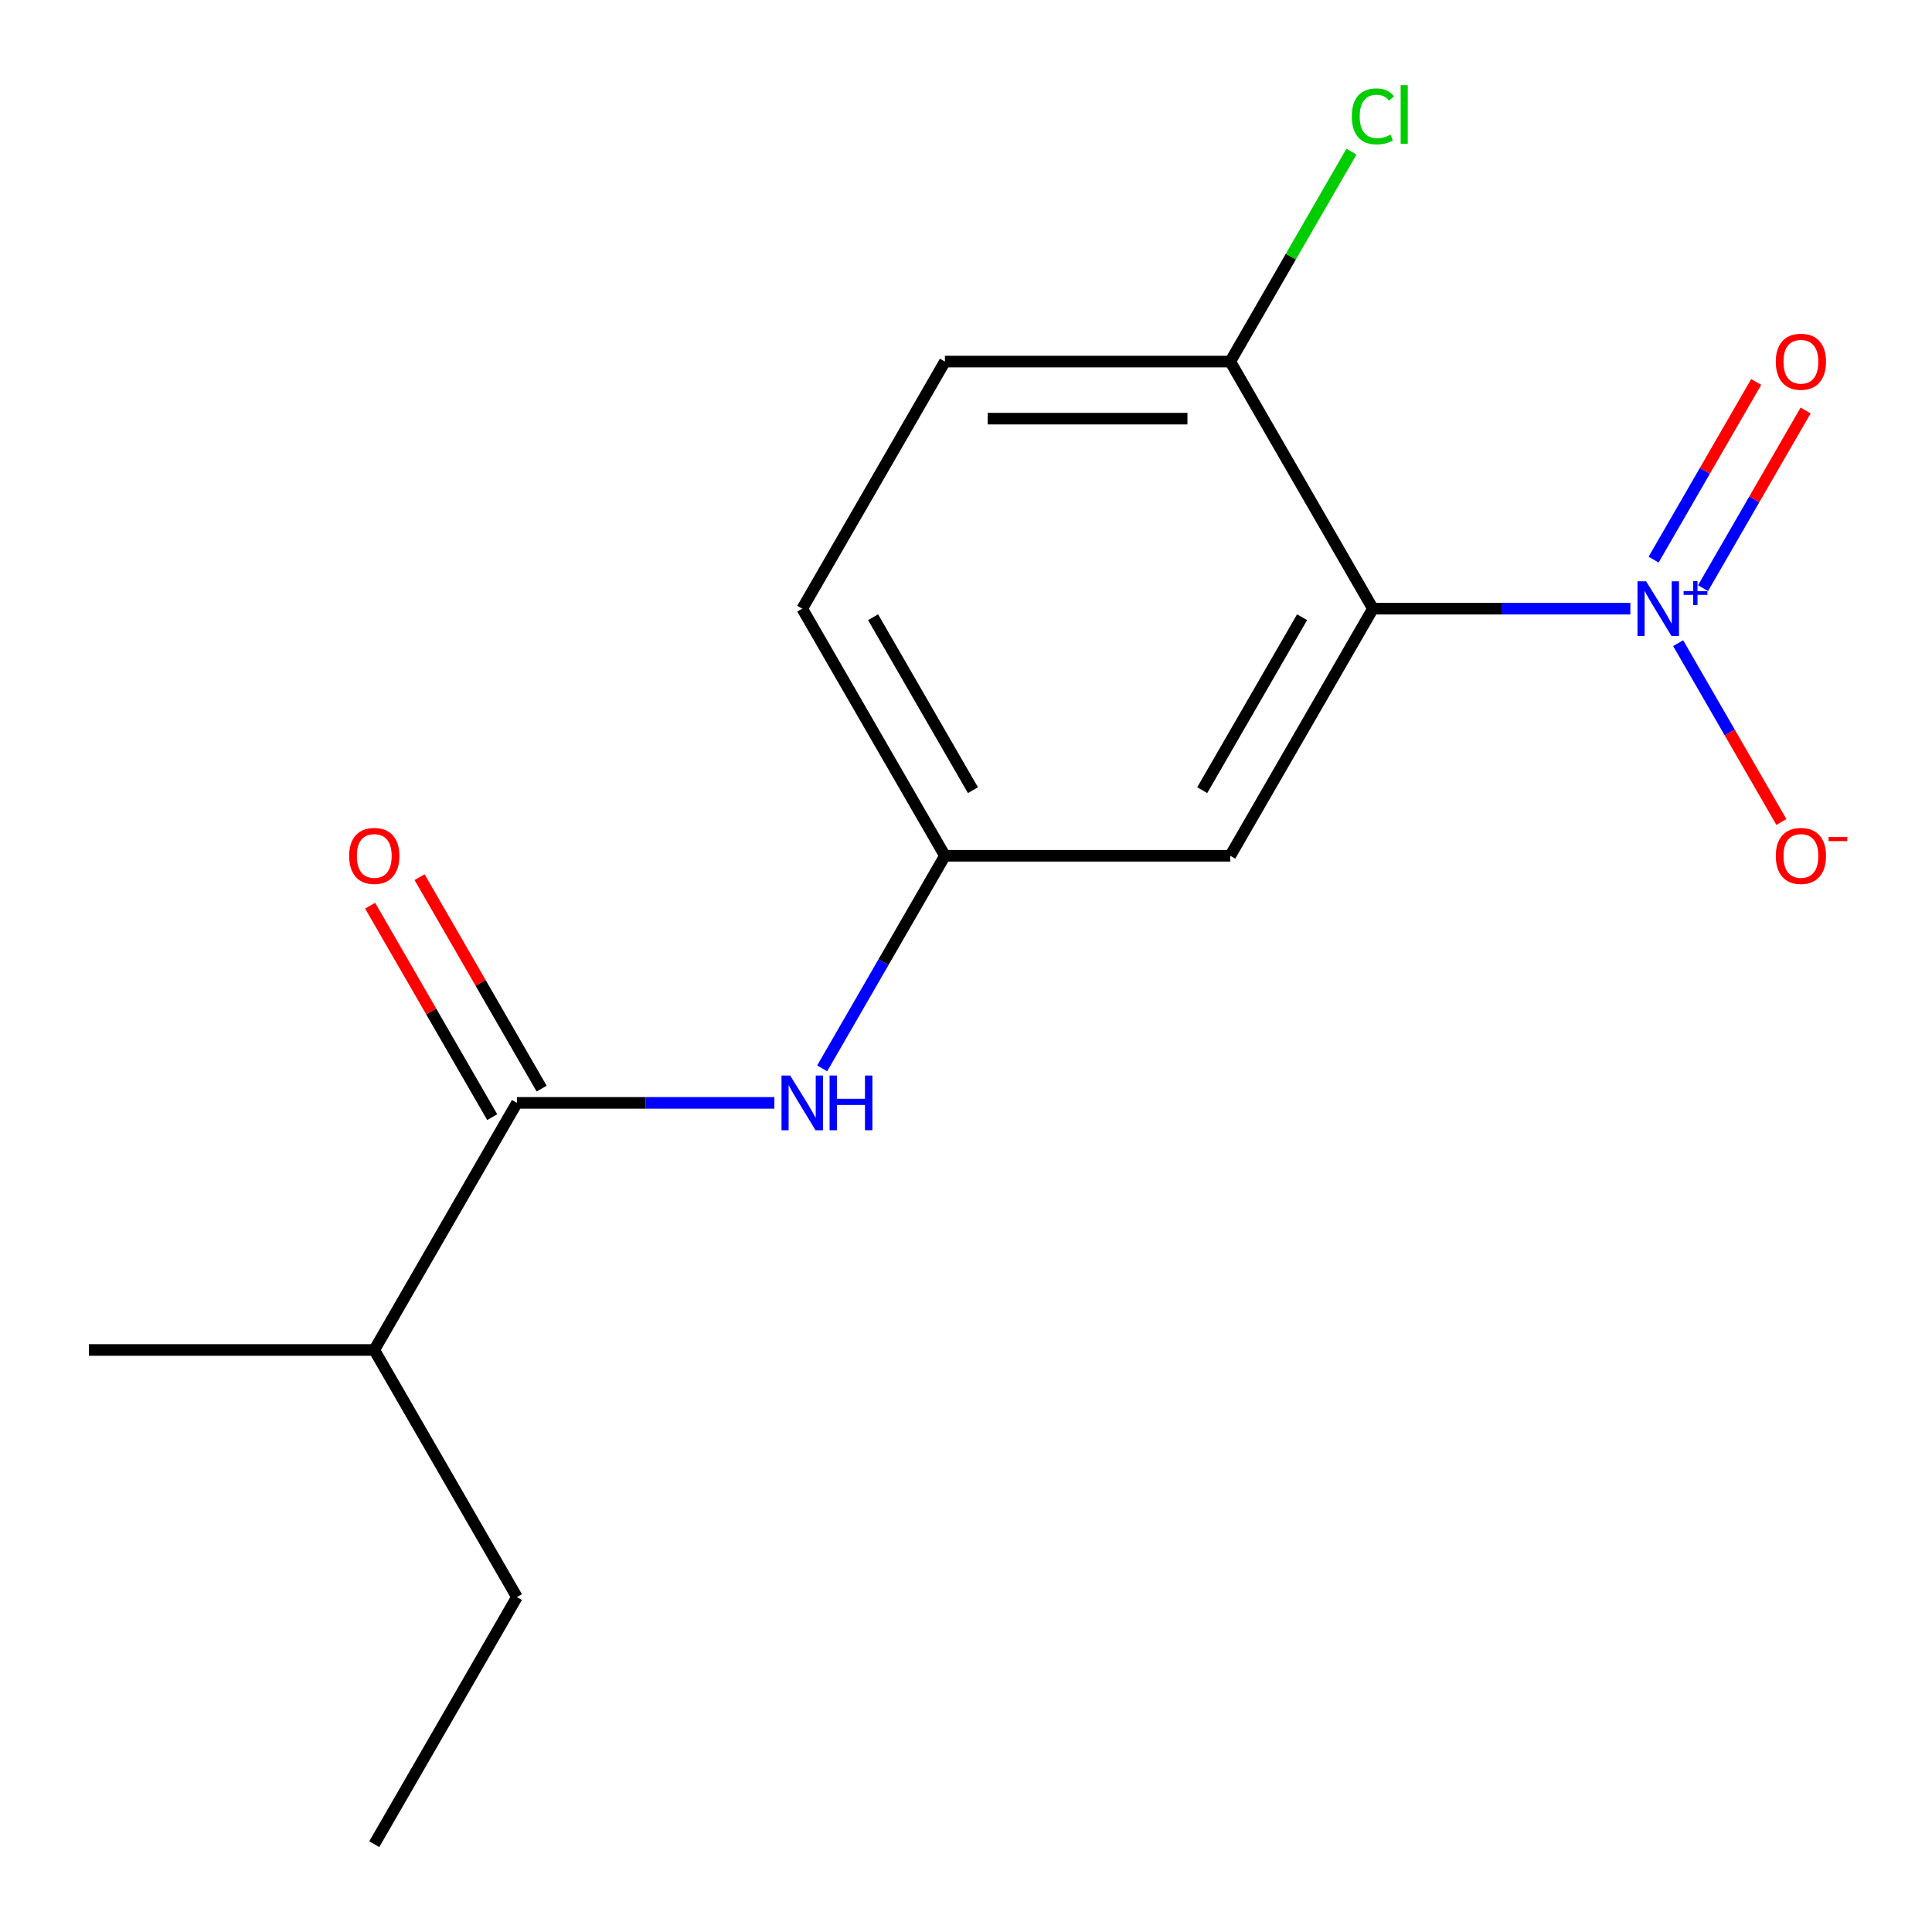 <?xml version='1.0' encoding='iso-8859-1'?>
<svg version='1.1' baseProfile='full'
              xmlns='http://www.w3.org/2000/svg'
                      xmlns:rdkit='http://www.rdkit.org/xml'
                      xmlns:xlink='http://www.w3.org/1999/xlink'
                  xml:space='preserve'
width='1000px' height='1000px' viewBox='0 0 1000 1000'>
<!-- END OF HEADER -->
<rect style='opacity:1.0;fill:#FFFFFF;stroke:none' width='1000' height='1000' x='0' y='0'> </rect>
<path class='bond-0' d='M 843.87,315.05 L 777.244,315.05' style='fill:none;fill-rule:evenodd;stroke:#0000FF;stroke-width:6px;stroke-linecap:butt;stroke-linejoin:miter;stroke-opacity:1' />
<path class='bond-0' d='M 777.244,315.05 L 710.617,315.05' style='fill:none;fill-rule:evenodd;stroke:#000000;stroke-width:6px;stroke-linecap:butt;stroke-linejoin:miter;stroke-opacity:1' />
<path class='bond-5' d='M 868.609,332.902 L 895.326,379.177' style='fill:none;fill-rule:evenodd;stroke:#0000FF;stroke-width:6px;stroke-linecap:butt;stroke-linejoin:miter;stroke-opacity:1' />
<path class='bond-5' d='M 895.326,379.177 L 922.043,425.452' style='fill:none;fill-rule:evenodd;stroke:#FF0000;stroke-width:6px;stroke-linecap:butt;stroke-linejoin:miter;stroke-opacity:1' />
<path class='bond-6' d='M 881.485,304.433 L 908.033,258.45' style='fill:none;fill-rule:evenodd;stroke:#0000FF;stroke-width:6px;stroke-linecap:butt;stroke-linejoin:miter;stroke-opacity:1' />
<path class='bond-6' d='M 908.033,258.45 L 934.582,212.467' style='fill:none;fill-rule:evenodd;stroke:#FF0000;stroke-width:6px;stroke-linecap:butt;stroke-linejoin:miter;stroke-opacity:1' />
<path class='bond-6' d='M 855.905,289.665 L 882.454,243.682' style='fill:none;fill-rule:evenodd;stroke:#0000FF;stroke-width:6px;stroke-linecap:butt;stroke-linejoin:miter;stroke-opacity:1' />
<path class='bond-6' d='M 882.454,243.682 L 909.002,197.699' style='fill:none;fill-rule:evenodd;stroke:#FF0000;stroke-width:6px;stroke-linecap:butt;stroke-linejoin:miter;stroke-opacity:1' />
<path class='bond-2' d='M 710.617,315.05 L 636.775,442.949' style='fill:none;fill-rule:evenodd;stroke:#000000;stroke-width:6px;stroke-linecap:butt;stroke-linejoin:miter;stroke-opacity:1' />
<path class='bond-2' d='M 673.961,319.466 L 622.271,408.995' style='fill:none;fill-rule:evenodd;stroke:#000000;stroke-width:6px;stroke-linecap:butt;stroke-linejoin:miter;stroke-opacity:1' />
<path class='bond-4' d='M 710.617,315.05 L 636.775,187.151' style='fill:none;fill-rule:evenodd;stroke:#000000;stroke-width:6px;stroke-linecap:butt;stroke-linejoin:miter;stroke-opacity:1' />
<path class='bond-1' d='M 267.562,570.848 L 334.188,570.848' style='fill:none;fill-rule:evenodd;stroke:#000000;stroke-width:6px;stroke-linecap:butt;stroke-linejoin:miter;stroke-opacity:1' />
<path class='bond-1' d='M 334.188,570.848 L 400.815,570.848' style='fill:none;fill-rule:evenodd;stroke:#0000FF;stroke-width:6px;stroke-linecap:butt;stroke-linejoin:miter;stroke-opacity:1' />
<path class='bond-8' d='M 280.351,563.464 L 248.757,508.74' style='fill:none;fill-rule:evenodd;stroke:#000000;stroke-width:6px;stroke-linecap:butt;stroke-linejoin:miter;stroke-opacity:1' />
<path class='bond-8' d='M 248.757,508.74 L 217.162,454.017' style='fill:none;fill-rule:evenodd;stroke:#FF0000;stroke-width:6px;stroke-linecap:butt;stroke-linejoin:miter;stroke-opacity:1' />
<path class='bond-8' d='M 254.772,578.232 L 223.177,523.509' style='fill:none;fill-rule:evenodd;stroke:#000000;stroke-width:6px;stroke-linecap:butt;stroke-linejoin:miter;stroke-opacity:1' />
<path class='bond-8' d='M 223.177,523.509 L 191.582,468.785' style='fill:none;fill-rule:evenodd;stroke:#FF0000;stroke-width:6px;stroke-linecap:butt;stroke-linejoin:miter;stroke-opacity:1' />
<path class='bond-10' d='M 267.562,570.848 L 193.719,698.747' style='fill:none;fill-rule:evenodd;stroke:#000000;stroke-width:6px;stroke-linecap:butt;stroke-linejoin:miter;stroke-opacity:1' />
<path class='bond-7' d='M 636.775,442.949 L 489.089,442.949' style='fill:none;fill-rule:evenodd;stroke:#000000;stroke-width:6px;stroke-linecap:butt;stroke-linejoin:miter;stroke-opacity:1' />
<path class='bond-3' d='M 425.554,552.996 L 457.322,497.972' style='fill:none;fill-rule:evenodd;stroke:#0000FF;stroke-width:6px;stroke-linecap:butt;stroke-linejoin:miter;stroke-opacity:1' />
<path class='bond-3' d='M 457.322,497.972 L 489.089,442.949' style='fill:none;fill-rule:evenodd;stroke:#000000;stroke-width:6px;stroke-linecap:butt;stroke-linejoin:miter;stroke-opacity:1' />
<path class='bond-9' d='M 636.775,187.151 L 489.089,187.151' style='fill:none;fill-rule:evenodd;stroke:#000000;stroke-width:6px;stroke-linecap:butt;stroke-linejoin:miter;stroke-opacity:1' />
<path class='bond-9' d='M 614.622,216.688 L 511.242,216.688' style='fill:none;fill-rule:evenodd;stroke:#000000;stroke-width:6px;stroke-linecap:butt;stroke-linejoin:miter;stroke-opacity:1' />
<path class='bond-12' d='M 636.775,187.151 L 668.144,132.817' style='fill:none;fill-rule:evenodd;stroke:#000000;stroke-width:6px;stroke-linecap:butt;stroke-linejoin:miter;stroke-opacity:1' />
<path class='bond-12' d='M 668.144,132.817 L 699.514,78.484' style='fill:none;fill-rule:evenodd;stroke:#00CC00;stroke-width:6px;stroke-linecap:butt;stroke-linejoin:miter;stroke-opacity:1' />
<path class='bond-16' d='M 489.089,442.949 L 415.247,315.05' style='fill:none;fill-rule:evenodd;stroke:#000000;stroke-width:6px;stroke-linecap:butt;stroke-linejoin:miter;stroke-opacity:1' />
<path class='bond-16' d='M 503.593,408.995 L 451.903,319.466' style='fill:none;fill-rule:evenodd;stroke:#000000;stroke-width:6px;stroke-linecap:butt;stroke-linejoin:miter;stroke-opacity:1' />
<path class='bond-11' d='M 489.089,187.151 L 415.247,315.05' style='fill:none;fill-rule:evenodd;stroke:#000000;stroke-width:6px;stroke-linecap:butt;stroke-linejoin:miter;stroke-opacity:1' />
<path class='bond-13' d='M 193.719,698.747 L 267.562,826.646' style='fill:none;fill-rule:evenodd;stroke:#000000;stroke-width:6px;stroke-linecap:butt;stroke-linejoin:miter;stroke-opacity:1' />
<path class='bond-14' d='M 193.719,698.747 L 46.034,698.747' style='fill:none;fill-rule:evenodd;stroke:#000000;stroke-width:6px;stroke-linecap:butt;stroke-linejoin:miter;stroke-opacity:1' />
<path class='bond-15' d='M 267.562,826.646 L 193.719,954.545' style='fill:none;fill-rule:evenodd;stroke:#000000;stroke-width:6px;stroke-linecap:butt;stroke-linejoin:miter;stroke-opacity:1' />
<path  class='atom-0' d='M 852.042 300.89
L 861.322 315.89
Q 862.242 317.37, 863.722 320.05
Q 865.202 322.73, 865.282 322.89
L 865.282 300.89
L 869.042 300.89
L 869.042 329.21
L 865.162 329.21
L 855.202 312.81
Q 854.042 310.89, 852.802 308.69
Q 851.602 306.49, 851.242 305.81
L 851.242 329.21
L 847.562 329.21
L 847.562 300.89
L 852.042 300.89
' fill='#0000FF'/>
<path  class='atom-0' d='M 871.418 305.995
L 876.408 305.995
L 876.408 300.741
L 878.626 300.741
L 878.626 305.995
L 883.747 305.995
L 883.747 307.895
L 878.626 307.895
L 878.626 313.175
L 876.408 313.175
L 876.408 307.895
L 871.418 307.895
L 871.418 305.995
' fill='#0000FF'/>
<path  class='atom-4' d='M 408.987 556.688
L 418.267 571.688
Q 419.187 573.168, 420.667 575.848
Q 422.147 578.528, 422.227 578.688
L 422.227 556.688
L 425.987 556.688
L 425.987 585.008
L 422.107 585.008
L 412.147 568.608
Q 410.987 566.688, 409.747 564.488
Q 408.547 562.288, 408.187 561.608
L 408.187 585.008
L 404.507 585.008
L 404.507 556.688
L 408.987 556.688
' fill='#0000FF'/>
<path  class='atom-4' d='M 429.387 556.688
L 433.227 556.688
L 433.227 568.728
L 447.707 568.728
L 447.707 556.688
L 451.547 556.688
L 451.547 585.008
L 447.707 585.008
L 447.707 571.928
L 433.227 571.928
L 433.227 585.008
L 429.387 585.008
L 429.387 556.688
' fill='#0000FF'/>
<path  class='atom-6' d='M 919.145 443.029
Q 919.145 436.229, 922.505 432.429
Q 925.865 428.629, 932.145 428.629
Q 938.425 428.629, 941.785 432.429
Q 945.145 436.229, 945.145 443.029
Q 945.145 449.909, 941.745 453.829
Q 938.345 457.709, 932.145 457.709
Q 925.905 457.709, 922.505 453.829
Q 919.145 449.949, 919.145 443.029
M 932.145 454.509
Q 936.465 454.509, 938.785 451.629
Q 941.145 448.709, 941.145 443.029
Q 941.145 437.469, 938.785 434.669
Q 936.465 431.829, 932.145 431.829
Q 927.825 431.829, 925.465 434.629
Q 923.145 437.429, 923.145 443.029
Q 923.145 448.749, 925.465 451.629
Q 927.825 454.509, 932.145 454.509
' fill='#FF0000'/>
<path  class='atom-6' d='M 946.465 433.251
L 956.154 433.251
L 956.154 435.363
L 946.465 435.363
L 946.465 433.251
' fill='#FF0000'/>
<path  class='atom-7' d='M 919.145 187.231
Q 919.145 180.431, 922.505 176.631
Q 925.865 172.831, 932.145 172.831
Q 938.425 172.831, 941.785 176.631
Q 945.145 180.431, 945.145 187.231
Q 945.145 194.111, 941.745 198.031
Q 938.345 201.911, 932.145 201.911
Q 925.905 201.911, 922.505 198.031
Q 919.145 194.151, 919.145 187.231
M 932.145 198.711
Q 936.465 198.711, 938.785 195.831
Q 941.145 192.911, 941.145 187.231
Q 941.145 181.671, 938.785 178.871
Q 936.465 176.031, 932.145 176.031
Q 927.825 176.031, 925.465 178.831
Q 923.145 181.631, 923.145 187.231
Q 923.145 192.951, 925.465 195.831
Q 927.825 198.711, 932.145 198.711
' fill='#FF0000'/>
<path  class='atom-9' d='M 180.719 443.029
Q 180.719 436.229, 184.079 432.429
Q 187.439 428.629, 193.719 428.629
Q 199.999 428.629, 203.359 432.429
Q 206.719 436.229, 206.719 443.029
Q 206.719 449.909, 203.319 453.829
Q 199.919 457.709, 193.719 457.709
Q 187.479 457.709, 184.079 453.829
Q 180.719 449.949, 180.719 443.029
M 193.719 454.509
Q 198.039 454.509, 200.359 451.629
Q 202.719 448.709, 202.719 443.029
Q 202.719 437.469, 200.359 434.669
Q 198.039 431.829, 193.719 431.829
Q 189.399 431.829, 187.039 434.629
Q 184.719 437.429, 184.719 443.029
Q 184.719 448.749, 187.039 451.629
Q 189.399 454.509, 193.719 454.509
' fill='#FF0000'/>
<path  class='atom-13' d='M 699.697 60.231
Q 699.697 53.191, 702.977 49.511
Q 706.297 45.791, 712.577 45.791
Q 718.417 45.791, 721.537 49.911
L 718.897 52.071
Q 716.617 49.071, 712.577 49.071
Q 708.297 49.071, 706.017 51.951
Q 703.777 54.791, 703.777 60.231
Q 703.777 65.831, 706.097 68.711
Q 708.457 71.591, 713.017 71.591
Q 716.137 71.591, 719.777 69.711
L 720.897 72.711
Q 719.417 73.671, 717.177 74.231
Q 714.937 74.791, 712.457 74.791
Q 706.297 74.791, 702.977 71.031
Q 699.697 67.271, 699.697 60.231
' fill='#00CC00'/>
<path  class='atom-13' d='M 724.977 44.071
L 728.657 44.071
L 728.657 74.431
L 724.977 74.431
L 724.977 44.071
' fill='#00CC00'/>
</svg>
